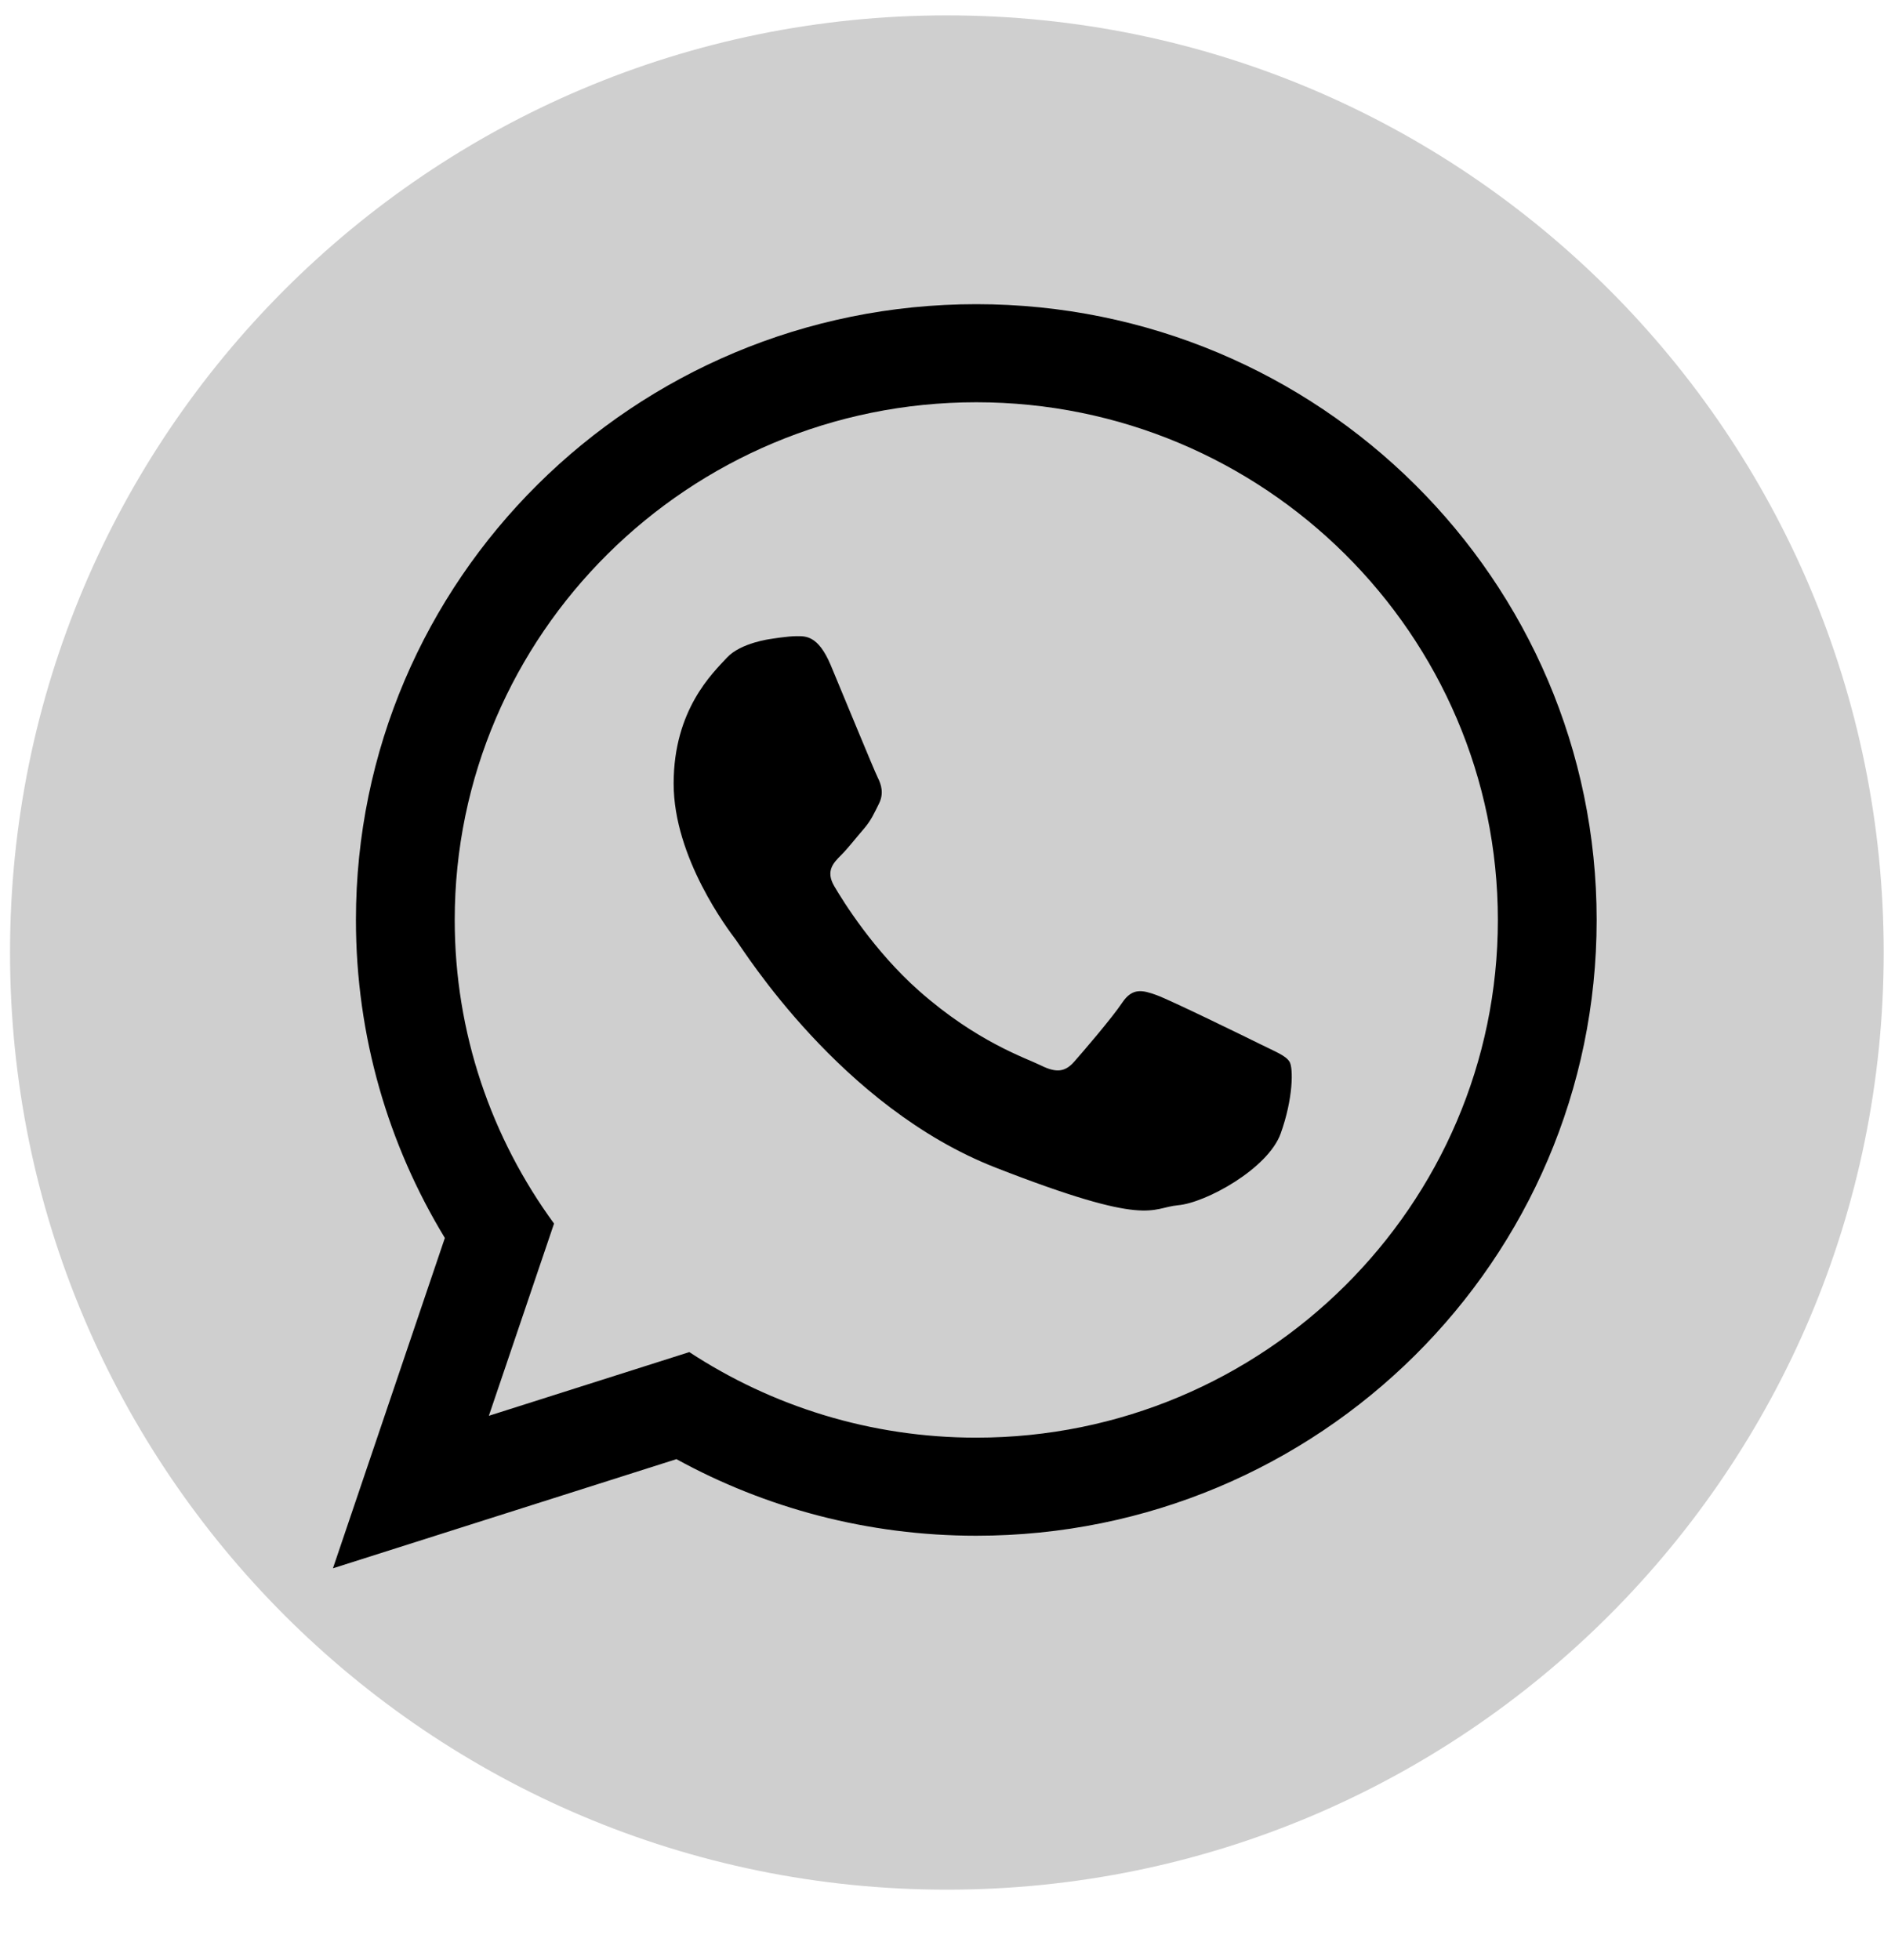 <?xml version="1.0" encoding="UTF-8"?>
<svg width="25px" height="26px" viewBox="0 0 25 26" version="1.1" xmlns="http://www.w3.org/2000/svg" xmlns:xlink="http://www.w3.org/1999/xlink">
    <title>Group 3</title>
    <g id="Page-1" stroke="none" stroke-width="1" fill="none" fill-rule="evenodd">
        <g id="Group-45" transform="translate(-1429, -2267)">
            <g id="Group-40" transform="translate(1352.326, 2267.204)">
                <g id="Group-3" transform="translate(76.807, 0)">
                    <path d="M24.863,12.431 C24.863,19.297 19.297,24.863 12.432,24.863 C5.566,24.863 0,19.297 0,12.431 C0,5.566 5.566,0 12.432,0 C19.297,0 24.863,5.566 24.863,12.431" id="Fill-10" fill="#CFCFCF"></path>
                    <path d="M16.979,13.881 C16.928,13.798 16.793,13.748 16.592,13.648 C16.39,13.548 15.398,13.063 15.213,12.996 C15.028,12.929 14.893,12.896 14.759,13.096 C14.625,13.297 14.238,13.748 14.12,13.881 C14.002,14.015 13.885,14.031 13.683,13.931 C13.481,13.831 12.83,13.619 12.06,12.938 C11.46,12.406 11.055,11.752 10.937,11.551 C10.82,11.351 10.925,11.243 11.025,11.143 C11.116,11.053 11.227,10.909 11.328,10.793 C11.429,10.675 11.463,10.591 11.53,10.458 C11.597,10.324 11.564,10.208 11.513,10.108 C11.463,10.007 11.059,9.022 10.891,8.621 C10.723,8.221 10.555,8.235 10.437,8.235 C10.319,8.235 10.101,8.271 10.101,8.271 C10.101,8.271 9.697,8.32 9.512,8.521 C9.328,8.721 8.806,9.206 8.806,10.191 C8.806,11.175 9.529,12.128 9.63,12.261 C9.731,12.395 11.025,14.483 13.077,15.284 C15.129,16.086 15.129,15.818 15.499,15.784 C15.868,15.752 16.692,15.3 16.861,14.833 C17.029,14.365 17.029,13.964 16.979,13.881 M12.822,5.132 C9.005,5.132 5.901,8.212 5.901,12 C5.901,13.502 6.39,14.894 7.219,16.027 L6.354,18.577 L9.014,17.732 C10.106,18.448 11.416,18.867 12.822,18.867 C16.638,18.867 19.743,15.786 19.743,12 C19.743,8.212 16.638,5.132 12.822,5.132 M21.054,12 C21.054,16.51 17.368,20.168 12.822,20.168 C11.378,20.168 10.022,19.799 8.843,19.152 L4.285,20.6 L5.77,16.218 C5.021,14.986 4.59,13.543 4.59,12 C4.59,7.488 8.275,3.831 12.822,3.831 C17.368,3.831 21.054,7.488 21.054,12" id="Fill-12" fill="#000000"></path>
                </g>
            </g>
        </g>
    </g>
</svg>